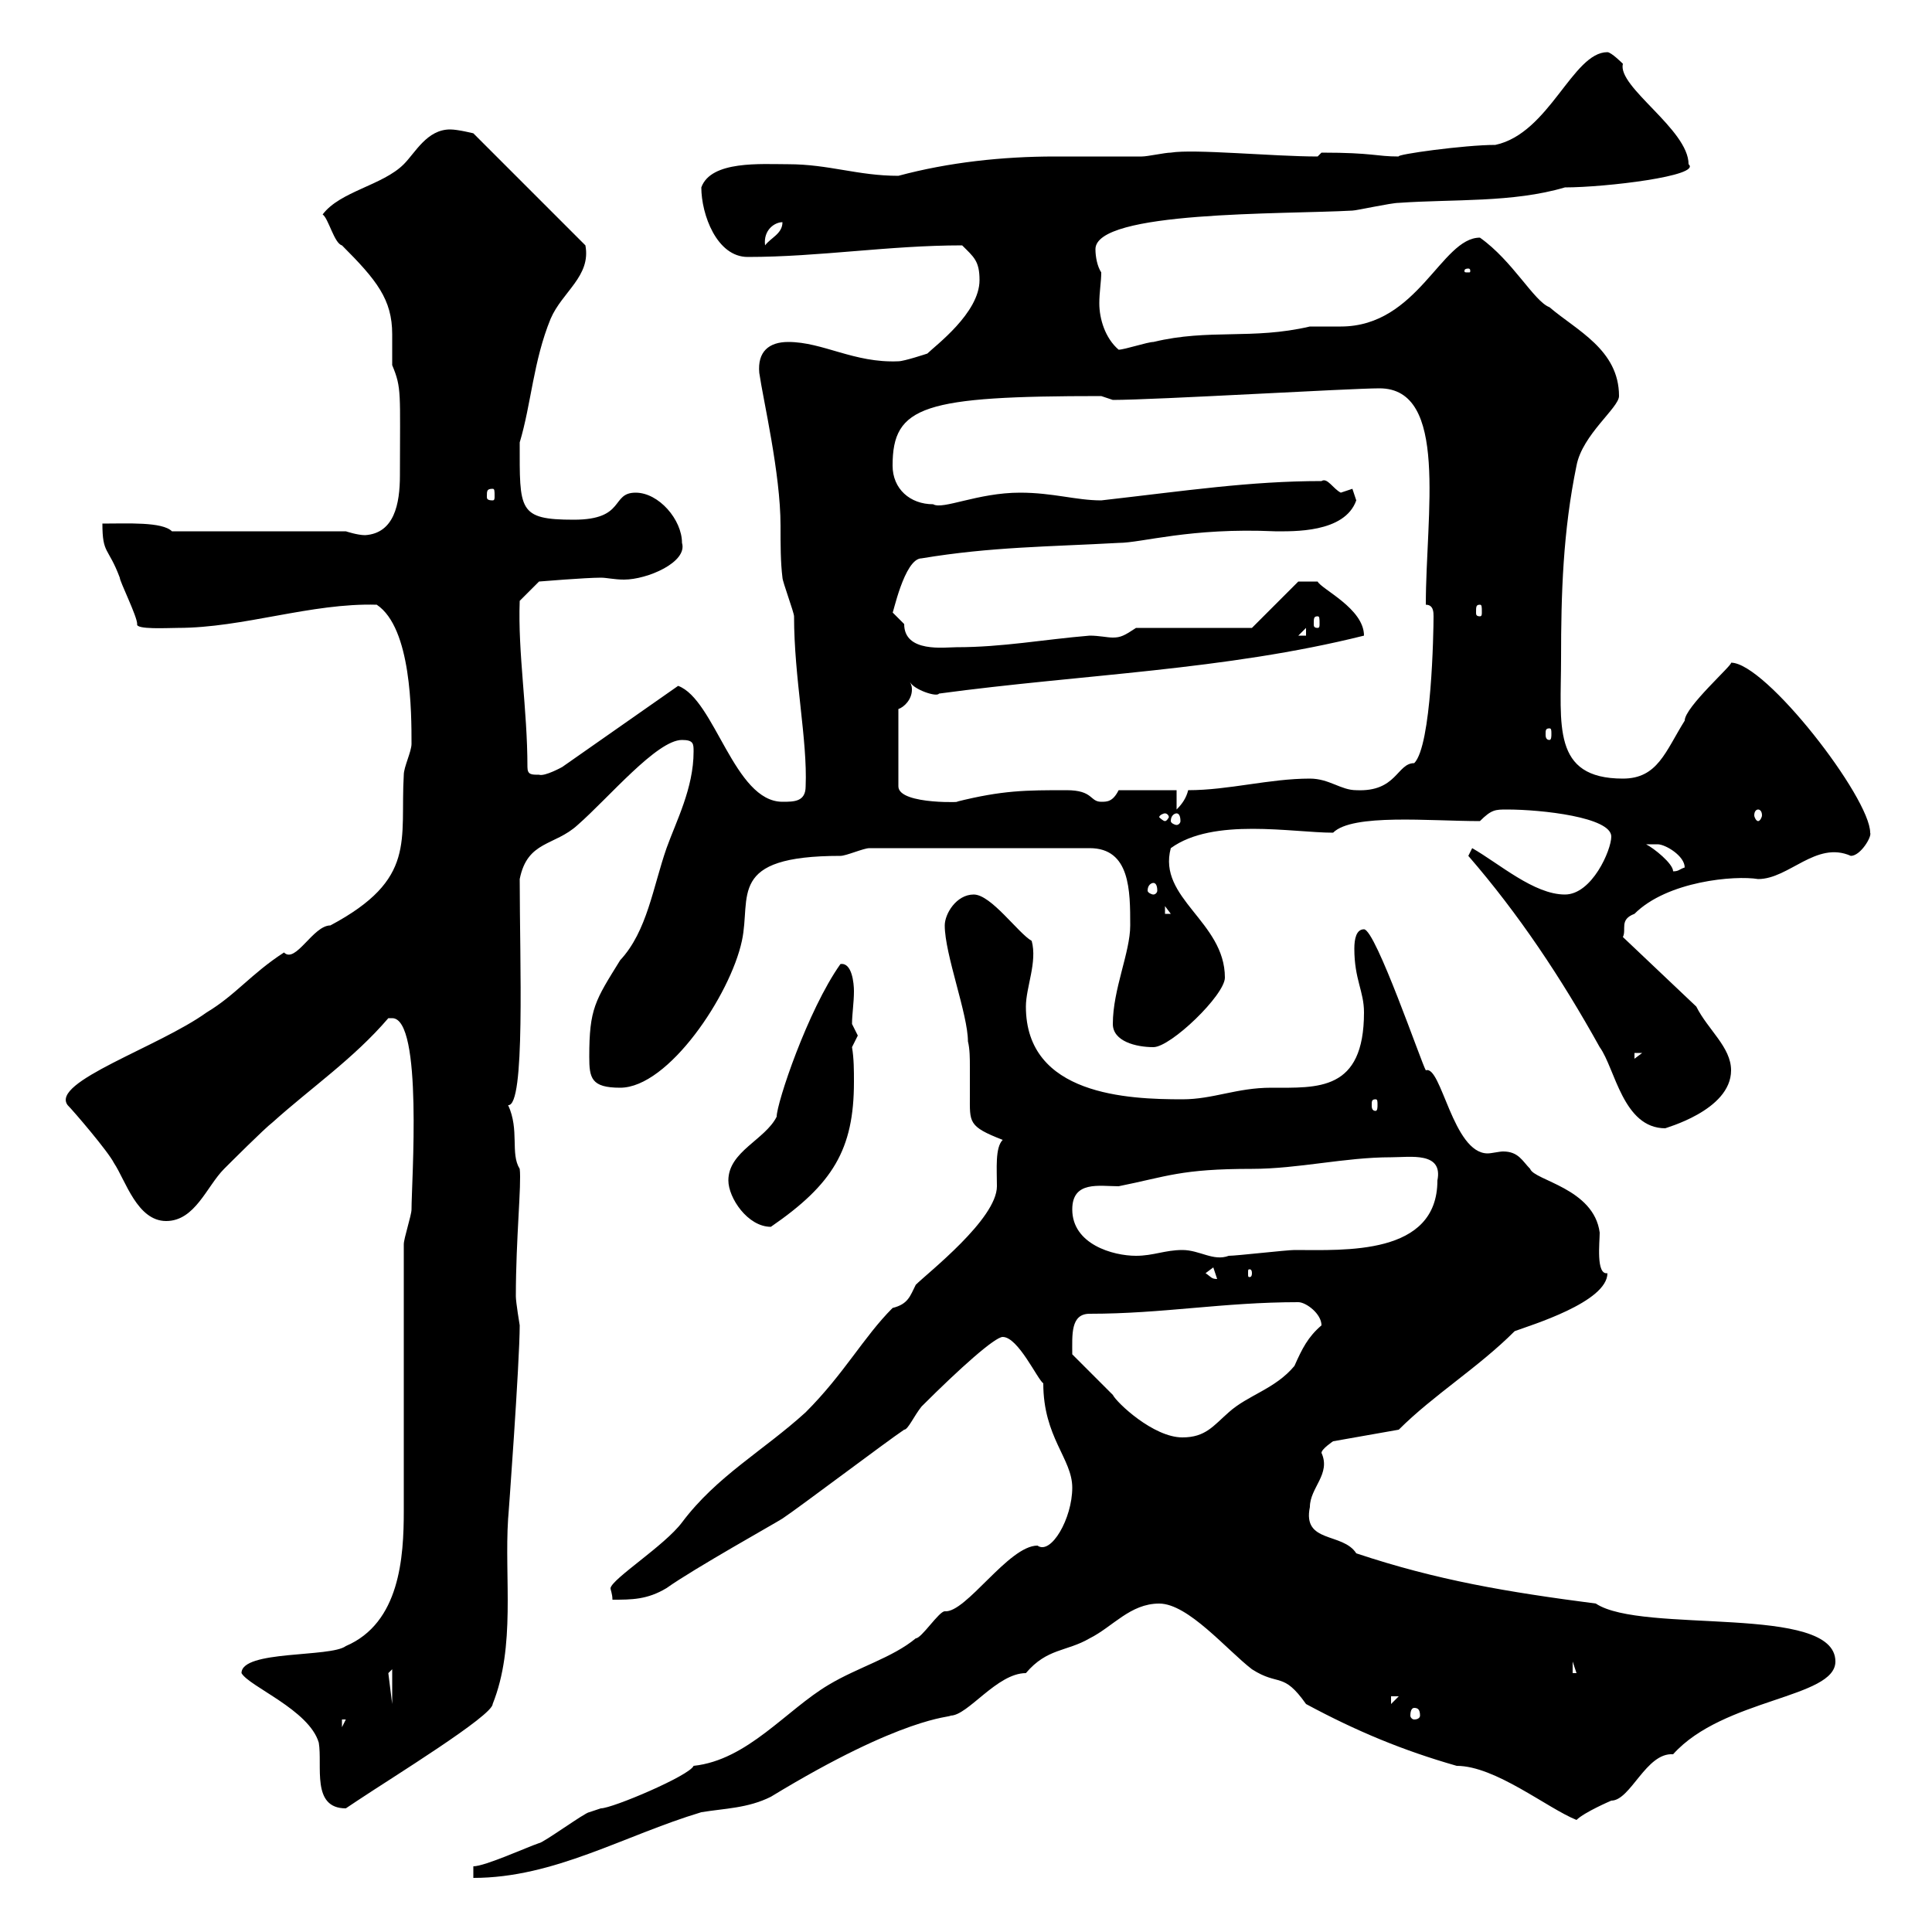 <svg xmlns="http://www.w3.org/2000/svg" xmlns:xlink="http://www.w3.org/1999/xlink" width="300" height="300"><path d="M73.50 289.80L73.50 291.60C86.10 291.60 96.90 285 108.90 281.40C112.50 280.80 116.10 280.80 119.70 279C140.40 266.40 147.60 266.70 147.60 266.40C150.30 266.40 154.80 259.80 159.30 259.80C162.60 255.90 165.60 256.50 169.20 254.40C172.80 252.60 175.50 249 180 249C184.50 249 190.50 256.20 194.40 259.20C198.60 261.90 199.20 259.50 202.80 264.60C210.60 268.80 217.80 271.80 226.20 274.20C232.20 274.20 240.30 280.80 244.80 282.60C246 281.40 250.20 279.60 250.20 279.60C253.20 279.60 255.60 272.10 259.80 272.40C267.60 263.70 285 263.70 285 258C285 249 255 253.80 247.80 249C234 247.20 223.20 245.40 210.60 241.20C208.50 237.90 202.20 239.70 203.40 234C203.40 231 206.70 228.90 205.20 225.60C205.20 225 207 223.80 207 223.80L217.20 222C222.60 216.60 229.50 212.40 235.20 206.70C237.60 205.80 249.60 202.20 249.60 197.70C247.80 198 248.40 192.90 248.40 191.40C247.50 184.50 238.20 183.30 237.60 181.50C236.40 180.30 235.80 178.80 233.40 178.80C232.80 178.80 231.60 179.10 231 179.10C225.60 179.10 223.80 165.30 221.40 166.20C220.80 165.30 213.60 144.30 211.80 144.30C210.60 144.30 210.30 145.80 210.30 147.30C210.30 152.10 211.80 153.90 211.80 157.20C211.80 169.50 204.60 168.90 197.40 168.90C192 168.90 188.40 170.70 183.60 170.70C175.20 170.70 159.30 170.10 159.30 156.30C159.30 153.30 161.10 149.40 160.20 146.10C158.10 144.90 153.90 138.90 151.20 138.90C148.50 138.90 146.70 141.90 146.70 143.70C146.70 148.20 150.30 157.50 150.30 161.70C150.60 162.90 150.60 164.40 150.60 165.60C150.60 167.40 150.60 168.90 150.60 170.10C150.60 174.30 150.30 174.90 155.70 177C154.50 178.20 154.80 181.50 154.80 184.20C154.80 189.30 144 197.70 142.20 199.50C141.30 201.30 141 202.50 138.60 203.10C134.10 207.60 131.10 213.30 125.10 219.30C118.50 225.30 111.30 229.20 105.90 236.40C103.20 240 95.10 245.10 94.80 246.60C94.80 246.90 95.10 247.50 95.10 248.40C98.10 248.40 100.50 248.40 103.50 246.60C107.70 243.60 120.60 236.40 121.50 235.80C124.20 234 137.70 223.80 140.40 222C141 222 141.90 219.90 143.10 218.40C149.10 212.40 154.50 207.60 155.70 207.60C158.10 207.60 161.10 214.20 162 214.80C162 223.20 166.50 226.50 166.50 231C166.50 235.80 163.20 241.50 161.10 240C156.60 240 150 250.50 146.70 250.20C145.80 250.20 143.10 254.40 142.20 254.40C138.60 257.40 133.20 258.90 128.70 261.60C122.10 265.50 116.10 273.30 107.70 274.20C107.10 275.70 95.10 280.80 93.30 280.80C93.30 280.80 91.50 281.40 91.50 281.40C90.90 281.40 84.30 286.20 83.70 286.20C81.90 286.80 75.30 289.80 73.50 289.80ZM37.50 259.80C38.70 261.90 48 265.50 49.50 270.60C50.10 274.20 48.30 280.80 53.70 280.80C53.70 280.80 55.50 279.60 55.50 279.60C60.90 276 76.50 266.40 76.50 264.60C80.10 255.60 78.30 245.10 78.90 235.80C78.90 236.10 80.70 211.50 80.70 205.80C80.70 205.80 80.10 202.20 80.10 201.30C80.10 192.30 81 183.90 80.70 181.50C79.20 179.10 80.70 175.50 78.90 171.60C81.60 171.90 80.70 149.40 80.70 136.50C81.90 130.50 86.10 131.40 89.70 128.10C94.50 123.90 102 114.90 105.90 114.90C107.70 114.90 107.70 115.50 107.70 116.70C107.70 122.40 105 127.50 103.50 131.70C101.40 137.70 100.50 144.60 96.30 149.10C92.40 155.40 91.50 156.60 91.50 164.10C91.50 167.40 91.80 168.90 96.30 168.90C103.80 168.90 113.40 154.50 115.20 146.10C116.70 139.20 112.80 132.90 130.50 132.90C131.40 132.90 134.10 131.70 135 131.70L169.20 131.70C175.50 131.70 175.50 138.30 175.50 143.70C175.50 147.90 172.80 153.60 172.80 159C172.80 161.70 176.40 162.60 179.10 162.60C181.80 162.60 190.20 154.50 190.20 151.80C190.20 143.10 179.70 139.50 181.80 131.70C188.40 126.90 200.70 129.30 207 129.30C210 126.30 222 127.50 229.80 127.50C231.60 125.70 232.20 125.70 234 125.70C239.40 125.70 250.20 126.90 250.20 129.90C250.20 132 247.20 138.90 243 138.90C238.20 138.90 232.80 134.10 228.60 131.70C228.60 131.70 228 132.90 228 132.90C235.80 141.90 242.40 151.80 248.40 162.60C250.80 165.90 252 175.20 258.60 175.20C258.30 175.20 268.80 172.50 268.80 166.20C268.80 162.60 265.20 159.90 263.40 156.30L252 145.50C252.60 144.30 251.40 142.80 253.80 141.90C258.90 136.80 269.40 135.90 273 136.50C277.80 136.50 282 130.50 287.40 132.90C288.90 132.90 290.70 129.90 290.40 129.30C290.40 123.90 274.20 102.90 268.80 102.90C269.10 103.20 261.60 109.80 261.60 111.90C258.60 116.70 257.40 120.90 252 120.90C240.90 120.90 242.40 112.50 242.40 102.30C242.40 92.10 242.70 82.50 244.80 72.30C245.70 67.50 251.40 63.30 251.40 61.50C251.40 54.30 244.80 51.30 240.60 47.70C238.20 46.80 234.90 40.50 229.80 36.90C223.80 36.90 220.20 50.70 208.20 50.70C206.40 50.70 204.90 50.70 203.40 50.70C194.40 52.80 187.80 51 179.10 53.10C178.20 53.10 174.60 54.30 173.70 54.30C171.60 52.50 170.70 49.50 170.70 47.10C170.70 45.30 171 43.80 171 42.30C170.40 41.40 170.10 39.90 170.10 38.70C170.10 32.70 199.20 33.30 210 32.70C210.60 32.70 216 31.50 217.20 31.50C225.60 30.90 234.90 31.50 243 29.10C249.30 29.10 264.30 27.30 262.20 25.50C262.20 20.10 251.10 13.50 252 9.90C252 9.90 250.20 8.10 249.60 8.10C244.20 8.10 240.60 20.70 232.20 22.50C227.40 22.50 216.60 24 217.20 24.30C213.60 24.30 213.30 23.70 205.20 23.70C205.20 23.70 204.60 24.30 204.60 24.30C197.70 24.30 185.40 23.10 181.80 23.70C180.90 23.70 178.20 24.30 177.30 24.30C172.80 24.30 168.60 24.30 163.80 24.30C155.70 24.30 147.30 25.20 139.50 27.30C133.20 27.30 128.70 25.50 122.40 25.50C118.20 25.50 110.40 24.90 108.90 29.10C108.90 33.30 111.30 39.90 116.10 39.90C127.20 39.90 138 38.10 149.40 38.10C151.20 39.90 152.10 40.50 152.10 43.50C152.10 48.60 145.20 53.70 144 54.90C144 54.90 140.40 56.10 139.50 56.10C132.60 56.40 127.80 53.10 122.40 53.10C119.40 53.10 117.60 54.60 117.90 57.90C118.50 62.10 121.20 73.50 121.20 81.60C121.20 84.60 121.20 87.30 121.50 89.70C121.50 90.30 123.30 95.10 123.30 95.70C123.30 105.30 125.40 114.90 125.10 122.10C125.10 124.50 123.30 124.50 121.50 124.50C114 124.50 111 108.60 105.30 106.50L87.30 119.10C87.30 119.10 84.60 120.60 83.70 120.30C82.50 120.30 81.90 120.30 81.90 119.10C81.90 110.10 80.40 101.40 80.70 93.30L83.70 90.30C83.70 90.30 90.90 89.70 93.30 89.70C94.20 89.70 95.40 90 96.90 90C100.50 90 106.80 87.30 105.90 84.30C105.90 80.70 102.30 76.50 98.70 76.50C94.80 76.50 97.20 80.70 89.10 80.70C80.40 80.70 80.70 79.20 80.70 68.70C82.50 62.70 82.80 56.10 85.50 49.50C87.30 45.30 91.80 42.90 90.90 38.10L73.50 20.70C73.50 20.70 71.10 20.10 69.90 20.10C66.30 20.10 64.50 23.70 62.70 25.50C59.40 28.80 52.80 29.70 50.10 33.30C51 33.90 51.90 37.80 53.10 38.10C58.50 43.50 60.90 46.50 60.90 51.90C60.90 53.70 60.90 55.50 60.90 56.70C62.40 60.30 62.10 60.90 62.10 73.80C62.10 78.30 61.20 82.80 56.70 83.10C55.50 83.10 53.70 82.50 53.70 82.50L26.70 82.50C25.20 81 19.80 81.30 15.90 81.30C15.90 86.10 16.80 84.90 18.60 89.70C18.60 90.30 21.30 95.70 21.30 96.90C21 97.80 26.10 97.50 27.60 97.50C37.80 97.50 48.30 93.60 58.50 93.90C63.90 97.50 63.90 110.70 63.90 115.50C63.90 116.70 62.70 119.10 62.70 120.30C62.10 130.50 64.80 136.50 51.30 143.70C48.60 143.70 45.90 149.70 44.10 147.90C39 151.20 36.60 154.50 32.10 157.20C24.60 162.60 7.80 168 10.50 171.60C11.40 172.50 16.80 178.80 17.70 180.60C19.50 183.30 21.30 189.60 25.80 189.60C30.30 189.60 32.10 184.20 34.80 181.50C35.70 180.60 41.10 175.20 42.30 174.30C48.30 168.90 54.90 164.40 60.30 158.10C60.30 158.10 60.30 158.10 60.90 158.10C65.70 158.10 63.90 183.60 63.90 187.80C63.90 188.70 62.70 192.30 62.70 193.20C62.70 199.50 62.70 228.60 62.70 234.60C62.70 241.80 62.10 252 53.70 255.60C51.30 257.40 37.50 256.20 37.50 259.80ZM53.10 267L53.70 267L53.10 268.20ZM219.60 265.20C220.20 265.20 220.50 265.50 220.50 266.40C220.50 266.70 220.20 267 219.60 267C219.30 267 219 266.70 219 266.40C219 265.50 219.30 265.20 219.60 265.20ZM216 263.40L217.20 263.40L216 264.60ZM60.90 259.20L60.90 264.60L60.30 259.80ZM244.20 258L244.80 259.80L244.80 259.80L244.20 259.80ZM166.50 210.30C166.50 207.30 166.20 204 169.20 204C180.60 204 189.90 202.20 201.60 202.20C202.80 202.20 205.20 204 205.20 205.80C203.10 207.60 202.20 209.40 201 212.10C198 215.70 193.80 216.60 190.80 219.30C188.40 221.40 187.20 223.20 183.60 223.20C179.10 223.20 173.40 217.80 172.80 216.60C171.90 215.70 167.40 211.20 166.50 210.30ZM187.20 197.70L188.40 196.80L189 198.60C188.10 198.60 188.10 198.30 187.20 197.70ZM194.40 197.70C194.40 198.30 194.10 198.30 194.10 198.30C193.80 198.30 193.80 198.30 193.80 197.70C193.80 197.10 193.80 197.10 194.10 197.10C194.10 197.10 194.40 197.10 194.40 197.70ZM166.50 187.80C166.50 183.30 170.70 184.20 173.70 184.20C181.20 182.70 183.30 181.50 194.40 181.50C201.60 181.50 208.80 179.70 216 179.70C219 179.70 224.10 178.80 223.20 183.30C223.20 195 208.80 194.10 201 194.10C199.80 194.10 192 195 190.80 195C188.40 195.90 186.30 194.10 183.60 194.10C180.90 194.10 179.10 195 176.40 195C172.80 195 166.50 193.20 166.50 187.80ZM113.10 183.30C113.10 186 116.10 190.50 119.70 190.50C129.30 183.90 132.60 178.50 132.60 168C132.60 166.20 132.60 164.40 132.30 162.60C132.30 162.60 133.20 160.80 133.20 160.80C133.20 160.80 132.30 159 132.30 159C132.30 157.50 132.60 155.70 132.60 153.90C132.60 152.70 132.30 149.40 130.50 149.70C125.40 156.90 120.60 171.30 120.60 173.40C118.80 177 113.10 178.80 113.10 183.30ZM213.60 170.70C213.90 170.70 213.90 171 213.90 171.60C213.90 171.90 213.90 172.50 213.60 172.50C213 172.50 213 171.90 213 171.60C213 171 213 170.70 213.60 170.70ZM253.80 163.50L255 163.50L253.80 164.40ZM180.90 140.70L181.80 141.90L180.90 141.90ZM179.10 137.10C179.40 137.10 179.70 137.40 179.70 138.30C179.70 138.60 179.40 138.90 179.10 138.90C178.80 138.90 178.20 138.60 178.20 138.30C178.20 137.40 178.80 137.10 179.10 137.10ZM255.60 131.10C255.60 131.10 256.80 131.10 257.40 131.10C258.60 131.10 261.60 132.90 261.60 134.70C260.70 135 260.70 135.30 259.80 135.30C259.80 134.10 256.80 131.70 255.60 131.10ZM180.90 126.30C181.20 126.30 181.50 126.60 181.50 126.90C181.50 126.90 181.20 127.50 180.90 127.50C180.60 127.50 180 126.90 180 126.90C180 126.60 180.60 126.30 180.90 126.30ZM182.70 126.30C183 126.30 183.30 126.60 183.30 127.50C183.30 127.80 183 128.10 182.70 128.10C182.40 128.10 181.80 127.80 181.80 127.50C181.80 126.60 182.40 126.30 182.70 126.30ZM273 125.70C273.30 125.70 273.60 126 273.60 126.60C273.60 126.90 273.30 127.50 273 127.50C272.70 127.50 272.40 126.90 272.40 126.60C272.40 126 272.70 125.70 273 125.70ZM182.70 122.70L173.70 122.70C172.80 124.50 171.90 124.50 171 124.50C169.20 124.50 169.80 122.70 165.60 122.70C159.30 122.70 155.70 122.70 148.50 124.50C150.60 124.50 139.50 125.10 139.50 122.10L139.50 110.10C140.40 109.80 141.60 108.60 141.60 107.10C141.60 106.80 141.60 106.50 141.30 105.90C141.90 107.10 145.50 108.30 145.80 107.70C168 104.70 190.20 104.10 211.80 98.70C211.80 94.50 205.20 91.50 204.60 90.30L201.60 90.30L194.40 97.50L176.40 97.50C174.60 98.70 174 99 172.80 99C171.90 99 170.70 98.70 169.20 98.70C162 99.30 155.70 100.50 148.50 100.50C146.70 100.50 140.40 101.40 140.40 96.90C140.40 96.90 138.60 95.10 138.60 95.10C138.60 95.70 140.40 86.70 143.10 86.70C153.90 84.90 162.90 84.90 173.70 84.30C177.30 84.30 184.80 81.90 198 82.50C200.70 82.50 208.80 82.80 210.60 77.70C210.60 77.70 210 75.90 210 75.90C210 75.90 208.20 76.50 208.20 76.50C207 75.90 206.10 74.10 205.20 74.70C194.10 74.70 184.20 76.20 171 77.70C167.10 77.70 163.50 76.50 158.40 76.50C151.80 76.50 146.40 79.20 144.90 78.30C141.30 78.30 138.60 75.90 138.60 72.30C138.60 63 143.40 61.50 171 61.50C171 61.50 172.80 62.10 172.80 62.10C179.40 62.10 209.70 60.30 214.20 60.30C225 60.30 221.40 79.80 221.40 93.90C222.60 93.90 222.60 95.10 222.60 95.70C222.60 98.10 222.30 115.80 219.60 118.50C216.90 118.50 216.90 123 210.60 122.70C208.20 122.70 206.40 120.90 203.40 120.90C197.10 120.90 190.80 122.70 184.50 122.70C184.20 123.90 183.60 124.80 182.70 125.70ZM240.60 113.10C240.90 113.10 240.90 113.40 240.90 114C240.90 114.30 240.90 114.90 240.60 114.90C240 114.90 240 114.30 240 114C240 113.40 240 113.10 240.60 113.10ZM202.80 97.50L202.80 98.70L201.60 98.70ZM204.60 95.70C204.90 95.70 204.90 96 204.90 96.90C204.90 97.20 204.90 97.50 204.60 97.50C204 97.50 204 97.20 204 96.90C204 96 204 95.70 204.60 95.70ZM229.80 93.90C230.10 93.90 230.10 94.20 230.10 95.10C230.10 95.40 230.10 95.70 229.80 95.70C229.20 95.70 229.20 95.40 229.20 95.10C229.20 94.20 229.20 93.90 229.80 93.90ZM76.50 75.90C76.80 75.90 76.80 76.20 76.80 77.10C76.80 77.40 76.80 77.70 76.50 77.70C75.60 77.70 75.60 77.40 75.60 77.10C75.60 76.20 75.60 75.90 76.50 75.90ZM228 41.70C228.30 41.70 228.30 42 228.30 42C228.30 42.30 228.30 42.30 228 42.30C227.40 42.30 227.40 42.30 227.40 42C227.40 42 227.40 41.70 228 41.70ZM121.50 34.50C121.50 36.30 119.70 36.90 118.80 38.10C118.50 35.70 120.30 34.50 121.50 34.50Z"/></svg>
